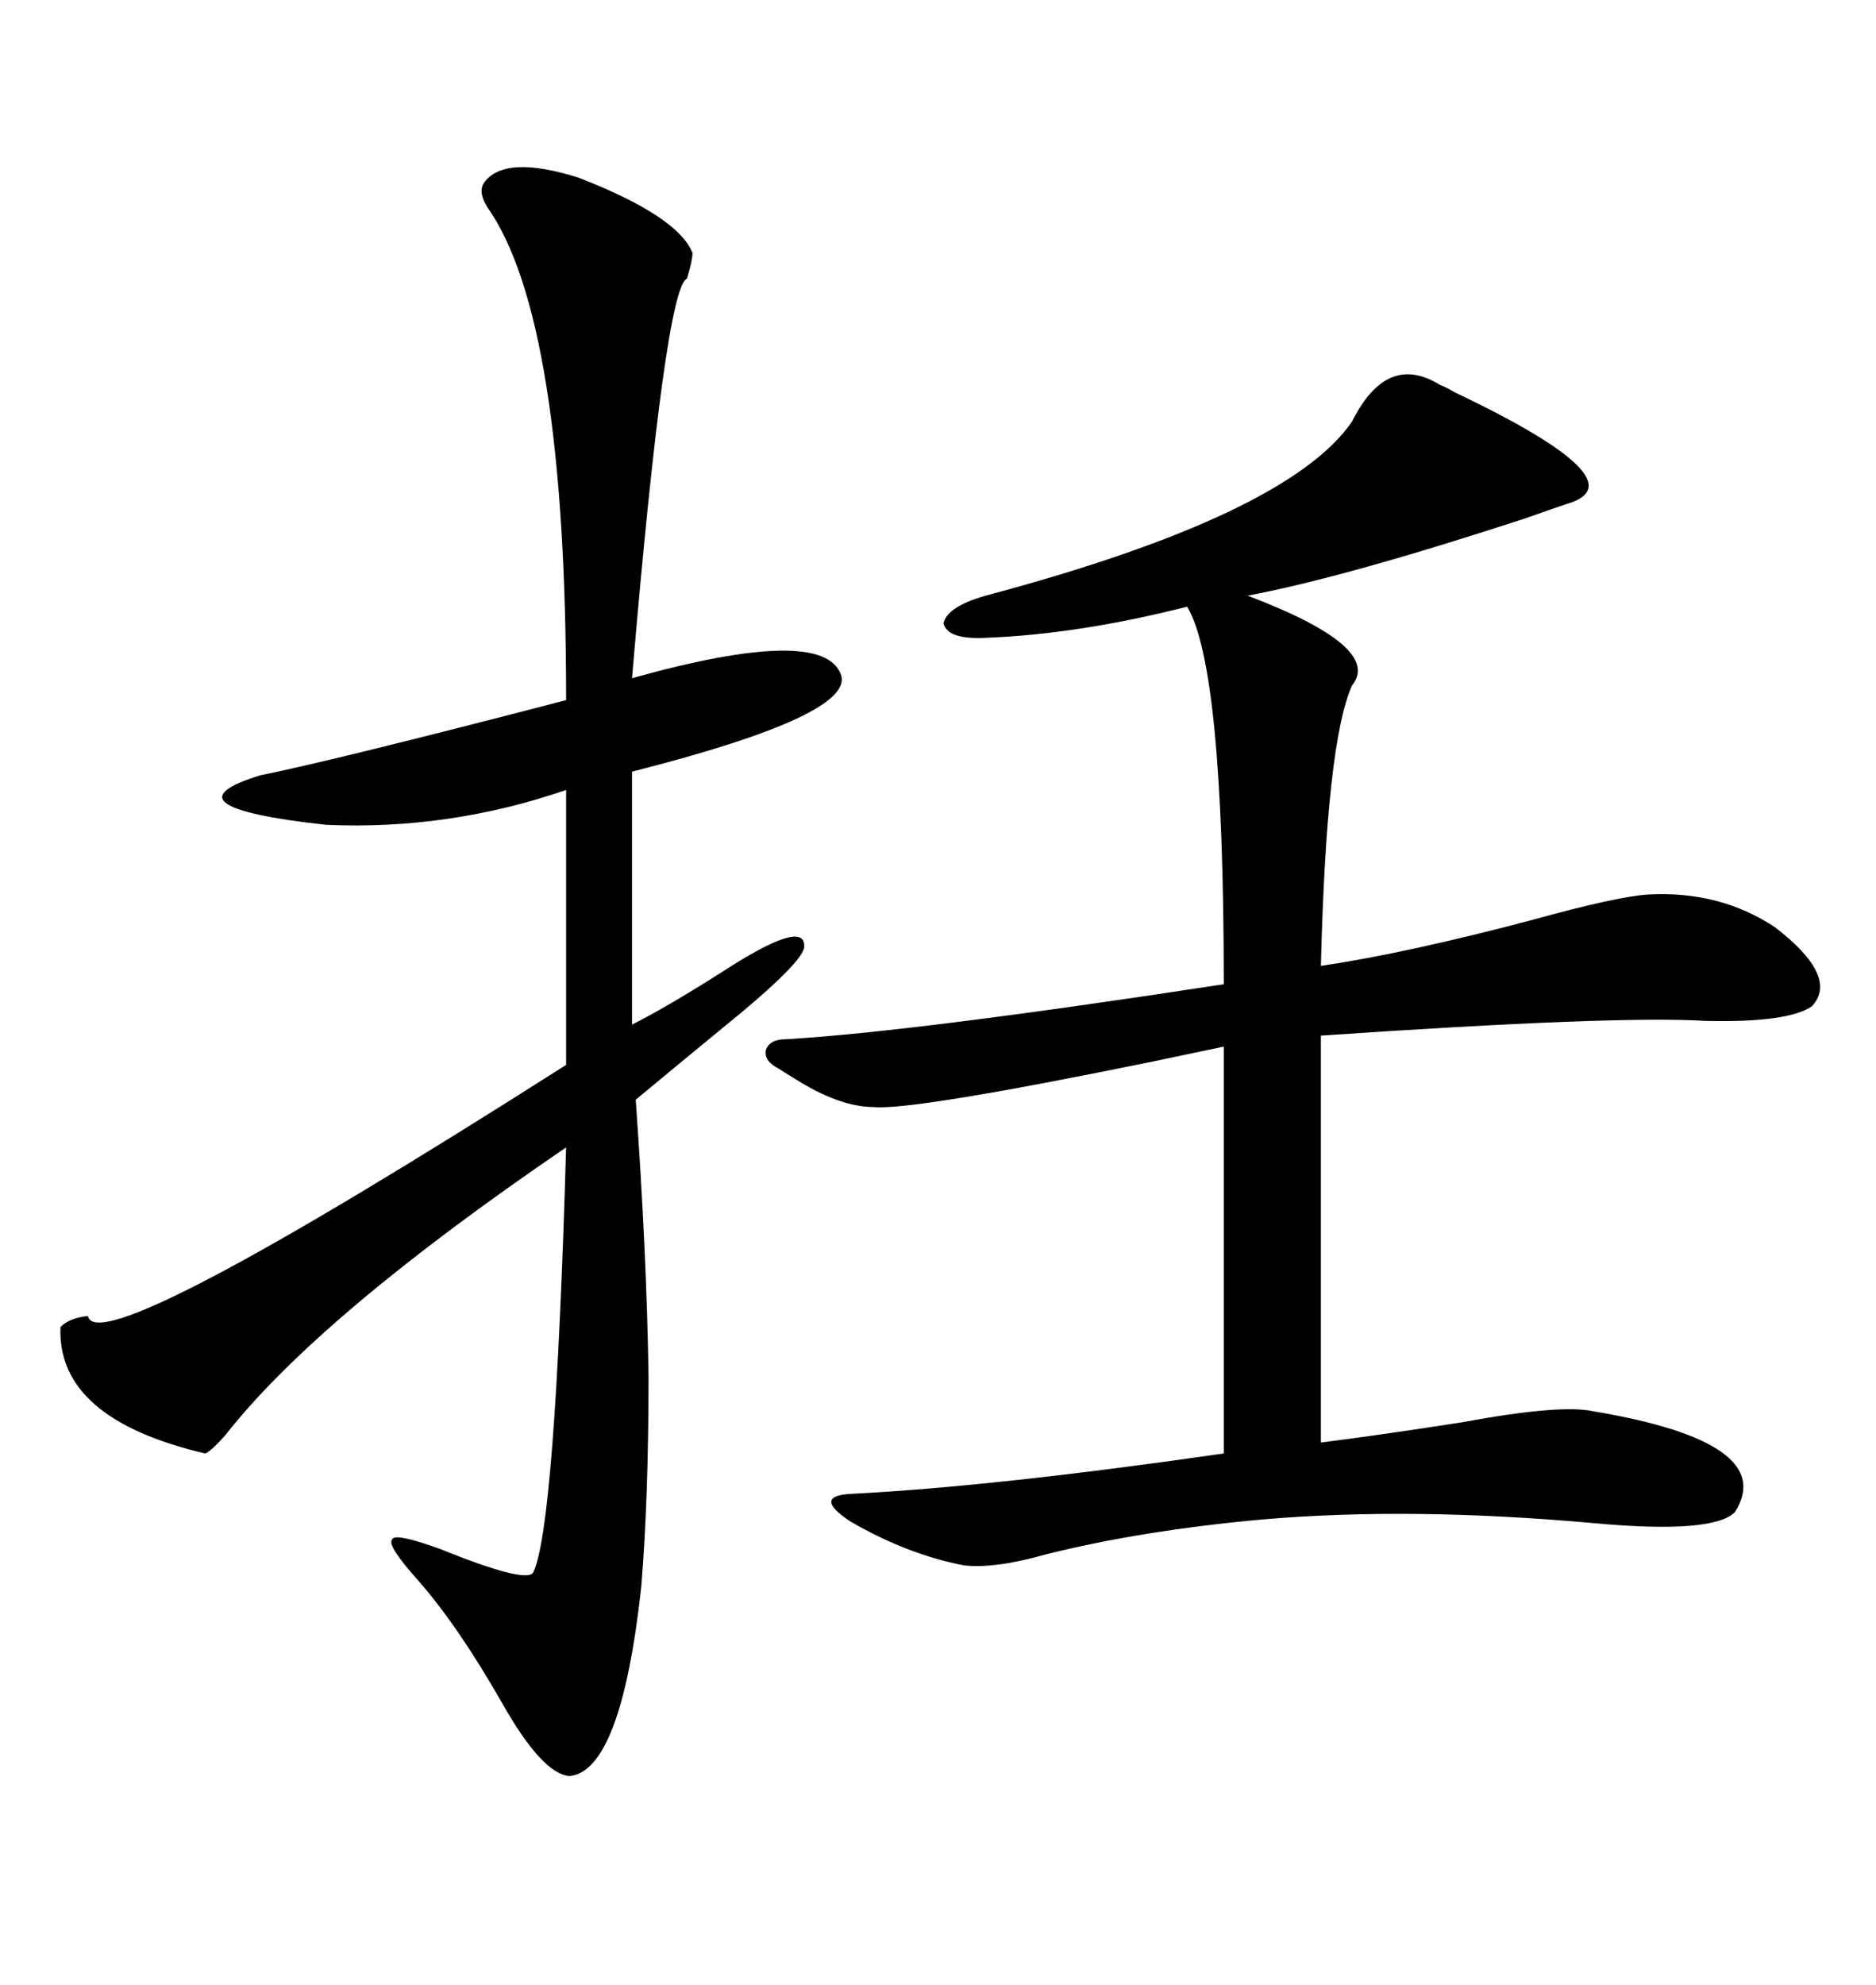 <svg xmlns="http://www.w3.org/2000/svg" xmlns:xlink="http://www.w3.org/1999/xlink" width="300" height="317.285"><path d="M125.68 166.11L125.68 166.11Q145.90 164.94 195.70 157.32L195.70 157.32Q195.70 106.64 189.84 96.97L189.84 96.97Q172.56 101.37 157.62 101.95L157.62 101.95Q151.46 102.25 150.88 99.61L150.88 99.61Q151.46 96.97 157.62 95.21L157.62 95.21Q205.96 82.32 216.21 67.38L216.21 67.38Q221.78 56.25 230.27 61.52L230.27 61.52Q231.15 61.82 232.62 62.70L232.62 62.70Q262.79 77.05 250.49 80.57L250.49 80.57Q248.73 81.15 243.75 82.91L243.75 82.91Q215.04 92.29 199.51 95.21L199.51 95.21Q221.19 103.42 216.21 109.57L216.21 109.57Q212.11 118.65 211.23 154.39L211.23 154.39Q225 152.34 244.92 147.07L244.92 147.07Q258.69 143.26 263.67 142.97L263.67 142.97Q275.10 142.38 283.89 148.24L283.89 148.24Q294.14 156.15 289.75 160.84L289.75 160.84Q285.94 163.48 272.75 163.18L272.75 163.18Q258.69 162.30 211.23 165.53L211.23 165.53L211.23 230.57Q220.61 229.39 233.79 227.34L233.79 227.34Q249.61 224.41 254.88 225.59L254.88 225.59Q284.47 230.57 277.44 241.70L277.44 241.70Q273.93 245.21 254.88 243.46L254.88 243.46Q225.59 240.82 201.86 242.87L201.86 242.87Q182.52 244.63 167.29 248.44L167.29 248.44Q159.08 250.78 154.10 250.20L154.10 250.20Q145.02 248.44 135.94 243.16L135.94 243.16Q129.79 239.06 136.23 238.77L136.23 238.77Q159.08 237.60 195.70 232.32L195.70 232.32L195.70 167.29Q191.60 168.16 184.57 169.63L184.57 169.63Q145.90 177.54 139.75 176.95L139.75 176.95Q134.18 176.95 126.86 172.27L126.86 172.27Q125.39 171.39 124.51 170.80L124.51 170.80Q122.17 169.63 122.46 167.87L122.46 167.87Q123.05 166.11 125.68 166.11ZM77.34 29.30L77.34 29.30Q80.57 24.61 92.58 28.42L92.58 28.42Q108.40 34.57 110.74 40.43L110.74 40.43Q110.74 41.60 109.86 44.53L109.86 44.53Q106.35 46.00 101.07 108.40L101.07 108.40Q131.54 99.90 134.47 107.81L134.47 107.81Q136.82 114.26 101.07 123.34L101.07 123.34L101.07 163.77Q106.35 161.13 115.14 155.57L115.14 155.57Q128.61 146.78 128.61 151.17L128.61 151.17Q128.91 153.52 115.14 164.65L115.14 164.65Q106.93 171.39 101.66 175.78L101.66 175.78Q103.42 200.39 103.71 220.02L103.71 220.02Q103.71 239.65 102.54 253.71L102.54 253.71Q99.32 283.01 91.11 283.89L91.11 283.89Q86.72 283.59 80.27 272.17L80.27 272.17Q73.24 259.86 66.80 252.54L66.80 252.54Q61.82 246.97 62.70 246.09L62.70 246.09Q62.99 244.92 70.31 247.56L70.31 247.56Q84.08 253.13 85.25 251.37L85.25 251.37Q88.77 244.34 90.53 183.40L90.53 183.40Q50.98 210.35 36.04 229.39L36.04 229.39Q33.69 232.03 32.81 232.32L32.81 232.32Q9.08 226.76 9.67 212.11L9.67 212.11Q11.13 210.64 14.06 210.35L14.06 210.35Q15.53 217.97 90.53 170.21L90.53 170.21L90.53 126.27Q71.78 132.71 52.15 131.84L52.15 131.84Q25.49 128.91 41.60 123.93L41.60 123.93Q53.32 121.58 90.53 111.91L90.53 111.91Q90.53 50.98 77.93 33.11L77.93 33.11Q76.46 30.76 77.34 29.30Z"/></svg>